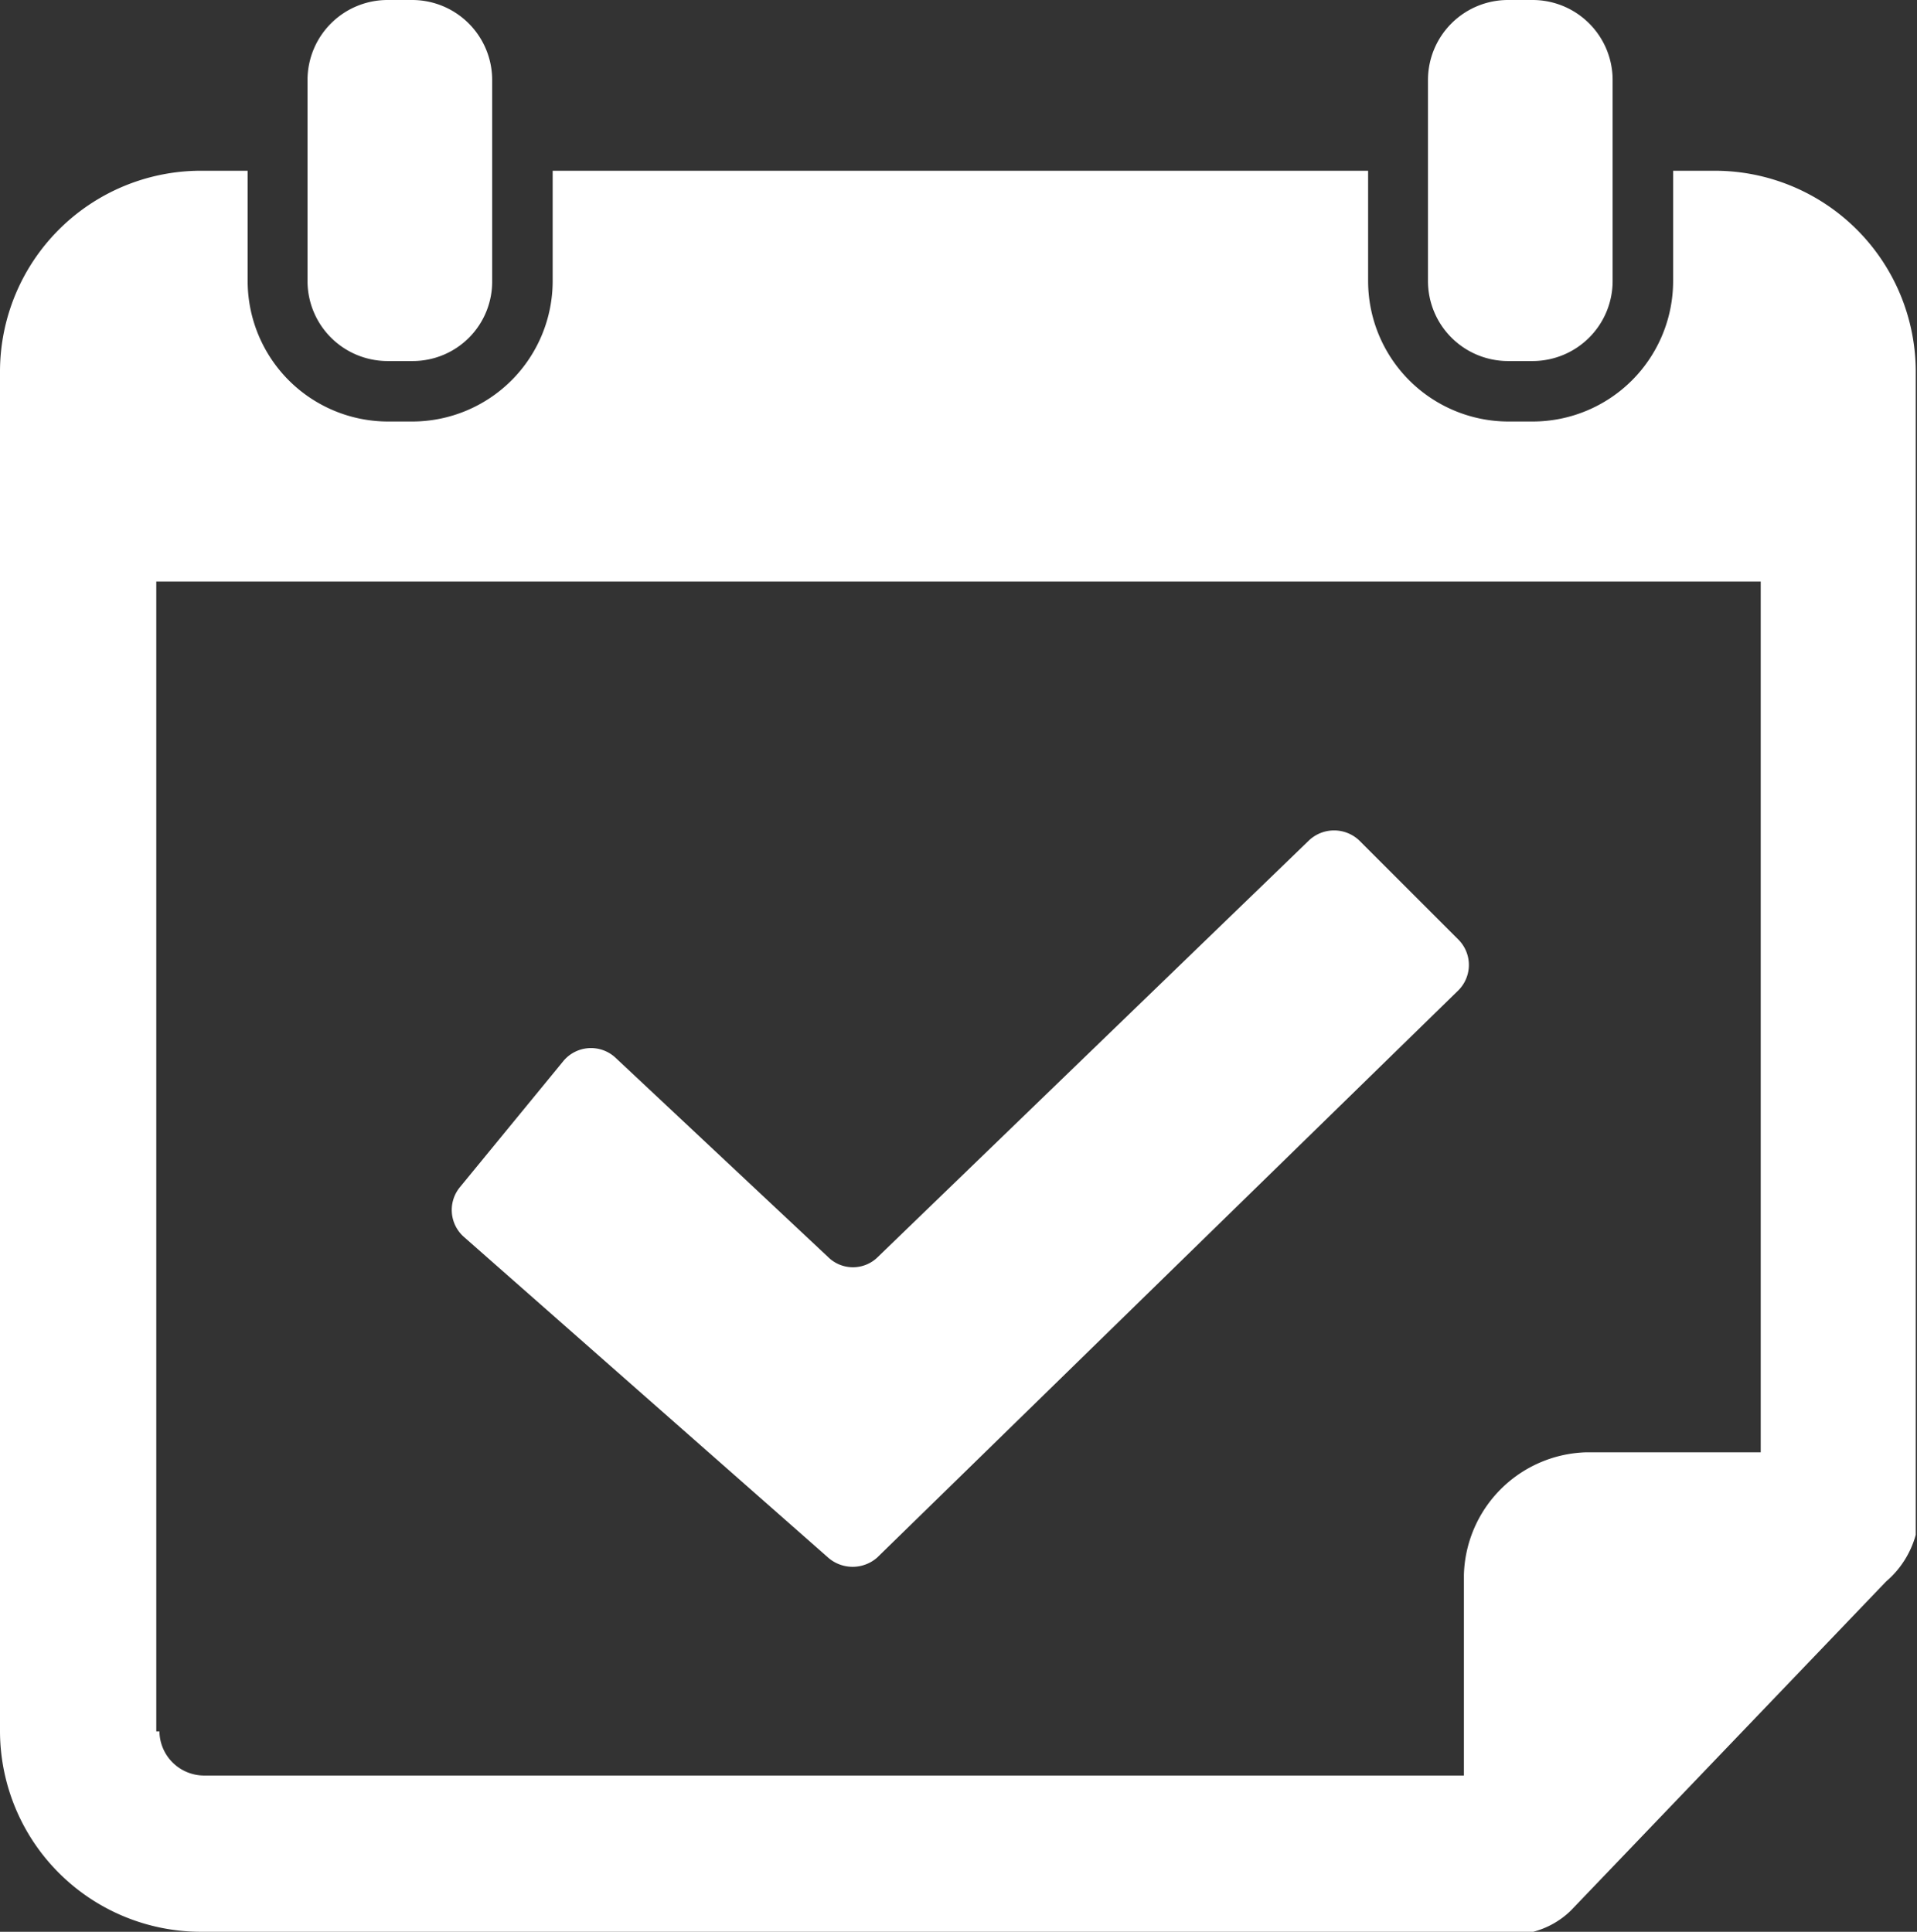 <svg id="Layer_1" data-name="Layer 1" xmlns="http://www.w3.org/2000/svg" viewBox="0 0 30.42 30.66"><rect x="0" y="0" width="30.42" height="30.66" fill="#333333" stroke="none"/><defs><style>.cls-1{fill:#fff;}</style></defs><path class="cls-1" d="M26.55,2.71V4.46a2.23,2.23,0,0,1-2.23,2.23h-.39a2.23,2.23,0,0,1-2.22-2.23V2.71H8.77V4.46A2.23,2.23,0,0,1,6.55,6.69h-.4A2.23,2.23,0,0,1,3.93,4.46V2.71H3.18A3.19,3.19,0,0,0,0,5.89V27.48a3.19,3.19,0,0,0,3.18,3.18H24.33v0a1.34,1.34,0,0,0,.6-.34l5-5.22a1.49,1.49,0,0,0,.47-.74V5.89a3.19,3.19,0,0,0-3.18-3.18ZM2.48,27.48V9.23H27.94V23.05H25.17A2,2,0,0,0,23.23,25v3.18h-20a.71.71,0,0,1-.7-.7Z"/><path class="cls-1" d="M6.15,5.73h.4A1.26,1.26,0,0,0,7.81,4.46V1.27A1.27,1.27,0,0,0,6.55,0h-.4A1.27,1.27,0,0,0,4.88,1.27V4.46A1.27,1.27,0,0,0,6.15,5.73Z"/><path class="cls-1" d="M23.93,5.73h.39a1.27,1.27,0,0,0,1.27-1.27V1.27A1.27,1.27,0,0,0,24.32,0h-.39a1.27,1.27,0,0,0-1.27,1.27V4.46a1.27,1.27,0,0,0,1.27,1.27Z"/><path class="cls-1" d="M23.14,14.91l-1.57-1.57a.58.58,0,0,0-.8,0l-6.84,6.61a.56.56,0,0,1-.79,0L9.77,16.79a.57.57,0,0,0-.83.05l-1.64,2a.57.57,0,0,0,.06.79l5.78,5.09a.59.59,0,0,0,.78,0l9.22-9a.57.57,0,0,0,0-.81Z"/></svg>